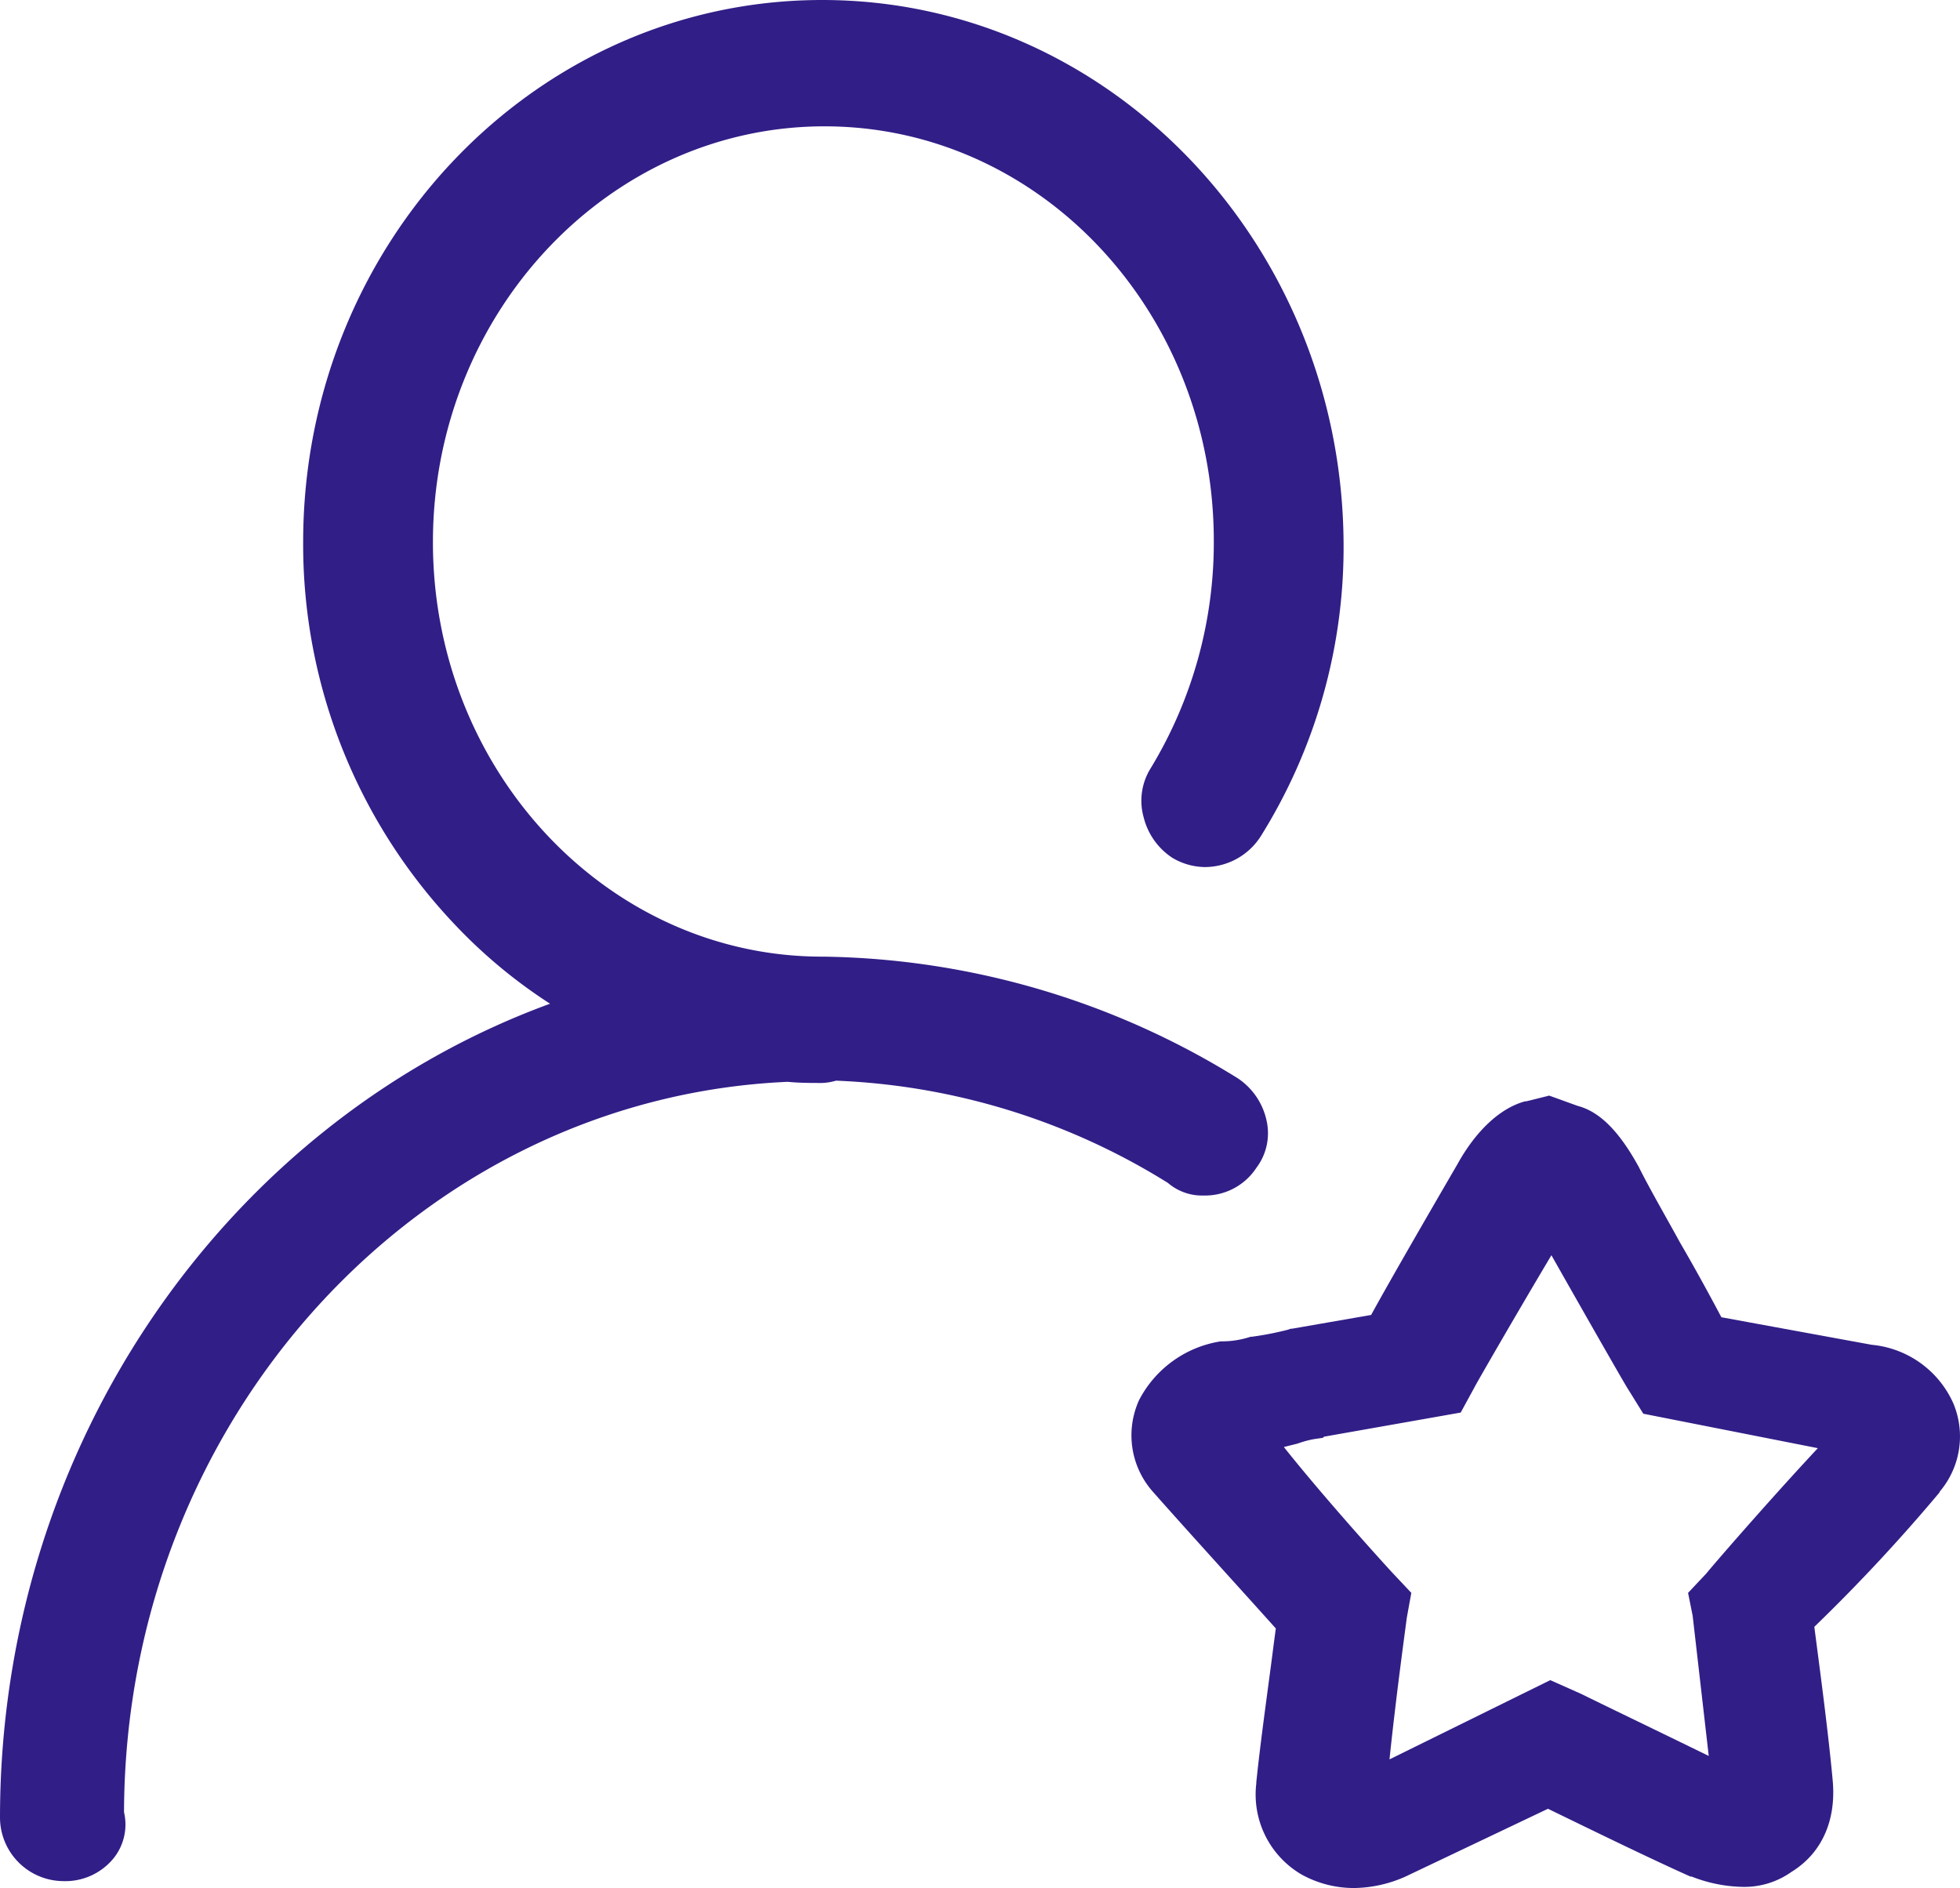 <svg id="图层_1" data-name="图层 1" xmlns="http://www.w3.org/2000/svg" viewBox="0 0 170.68 164.4"><defs><style>.cls-1{fill:#321e87;}</style></defs><title>矢量智能对象1</title><path class="cls-1" d="M-179.7,114.25a7.43,7.43,0,0,0,1.2-7.7,8.66,8.66,0,0,0-7.1-5.1l-13.1-2.4c-.9-1.7-2.2-4.1-3.6-6.5-1.2-2.2-2.6-4.6-3.6-6.6-1.7-3.1-3.4-4.8-5.3-5.3l-2.5-.9-2,.5h-.1c-2.2.6-4.3,2.6-5.9,5.5-2.5,4.3-5.8,10-7.5,13.1l-6.9,1.2h-.1l-.3.1a27.35,27.35,0,0,1-3.1.6h-.1a8,8,0,0,1-2.4.4h-.2a9.7,9.7,0,0,0-7.1,5.1,7.4,7.4,0,0,0,1.2,8c3,3.4,8.2,9.1,10.7,11.9l-.2,1.5c-.4,3.2-1.1,8-1.5,11.9v.1a8.07,8.07,0,0,0,3.9,7.9,9.39,9.39,0,0,0,4.7,1.2,11.29,11.29,0,0,0,4.4-1l12.4-5.9c3.3,1.6,8.6,4.2,12.4,5.9h.1a12.78,12.78,0,0,0,4.4.9,7.09,7.09,0,0,0,4.3-1.3c2.6-1.6,3.9-4.4,3.6-7.9-.4-4.4-1.2-10.3-1.6-13.4V126a152.23,152.23,0,0,0,10.9-11.7Zm-20.3,7.1-1.6,1.7.4,2,1.4,12.2c-4.5-2.2-9.7-4.7-11.1-5.4l-2.7-1.2-14,6.9c.6-5.8,1.5-12.2,1.5-12.3l.4-2.2-1.6-1.7c-.1-.1-5.6-6.1-9.5-11l1.2-.3a8.33,8.33,0,0,1,1.5-.4l.7-.1.1-.1,11.9-2.1,1.2-2.2c.2-.4,3.6-6.3,6.7-11.5,3,5.3,6.6,11.6,6.7,11.7l1.3,2.1,15.2,3c-4.3,4.6-9.4,10.5-9.7,10.9Z" transform="translate(348.6 15.65)"/><path class="cls-1" d="M-243.8,88.45a5.34,5.34,0,0,0,4.6-2.4,5,5,0,0,0,.9-4.1,5.93,5.93,0,0,0-2.5-3.7,70.15,70.15,0,0,0-36.1-10.6h-.1c-18.7,0-33.9-16.2-33.9-36.1s15.3-36.2,34.1-36.2,33.9,16.2,33.9,36.1a37.85,37.85,0,0,1-5.5,19.8,5.34,5.34,0,0,0-.6,4.3,5.91,5.91,0,0,0,2.5,3.5,5.66,5.66,0,0,0,2.8.8,5.79,5.79,0,0,0,4.9-2.7,47.47,47.47,0,0,0,7.2-25.6c-.2-26-20.4-47.2-45.4-47.2s-45.2,21.2-45.2,47.2A48.08,48.08,0,0,0-309,64.85a44.74,44.74,0,0,0,8.3,6.9c-27.9,10.2-47.9,38.2-47.9,70.9a5.55,5.55,0,0,0,5.5,5.5,5.42,5.42,0,0,0,4.4-2,4.69,4.69,0,0,0,.9-4c.1-34.3,25.8-62.2,57.8-63.6,1,.1,2,.1,3,.1a5,5,0,0,0,1.2-.2,59,59,0,0,1,28.9,8.9A4.55,4.55,0,0,0-243.8,88.45Z" transform="translate(348.6 15.65)"/></svg>